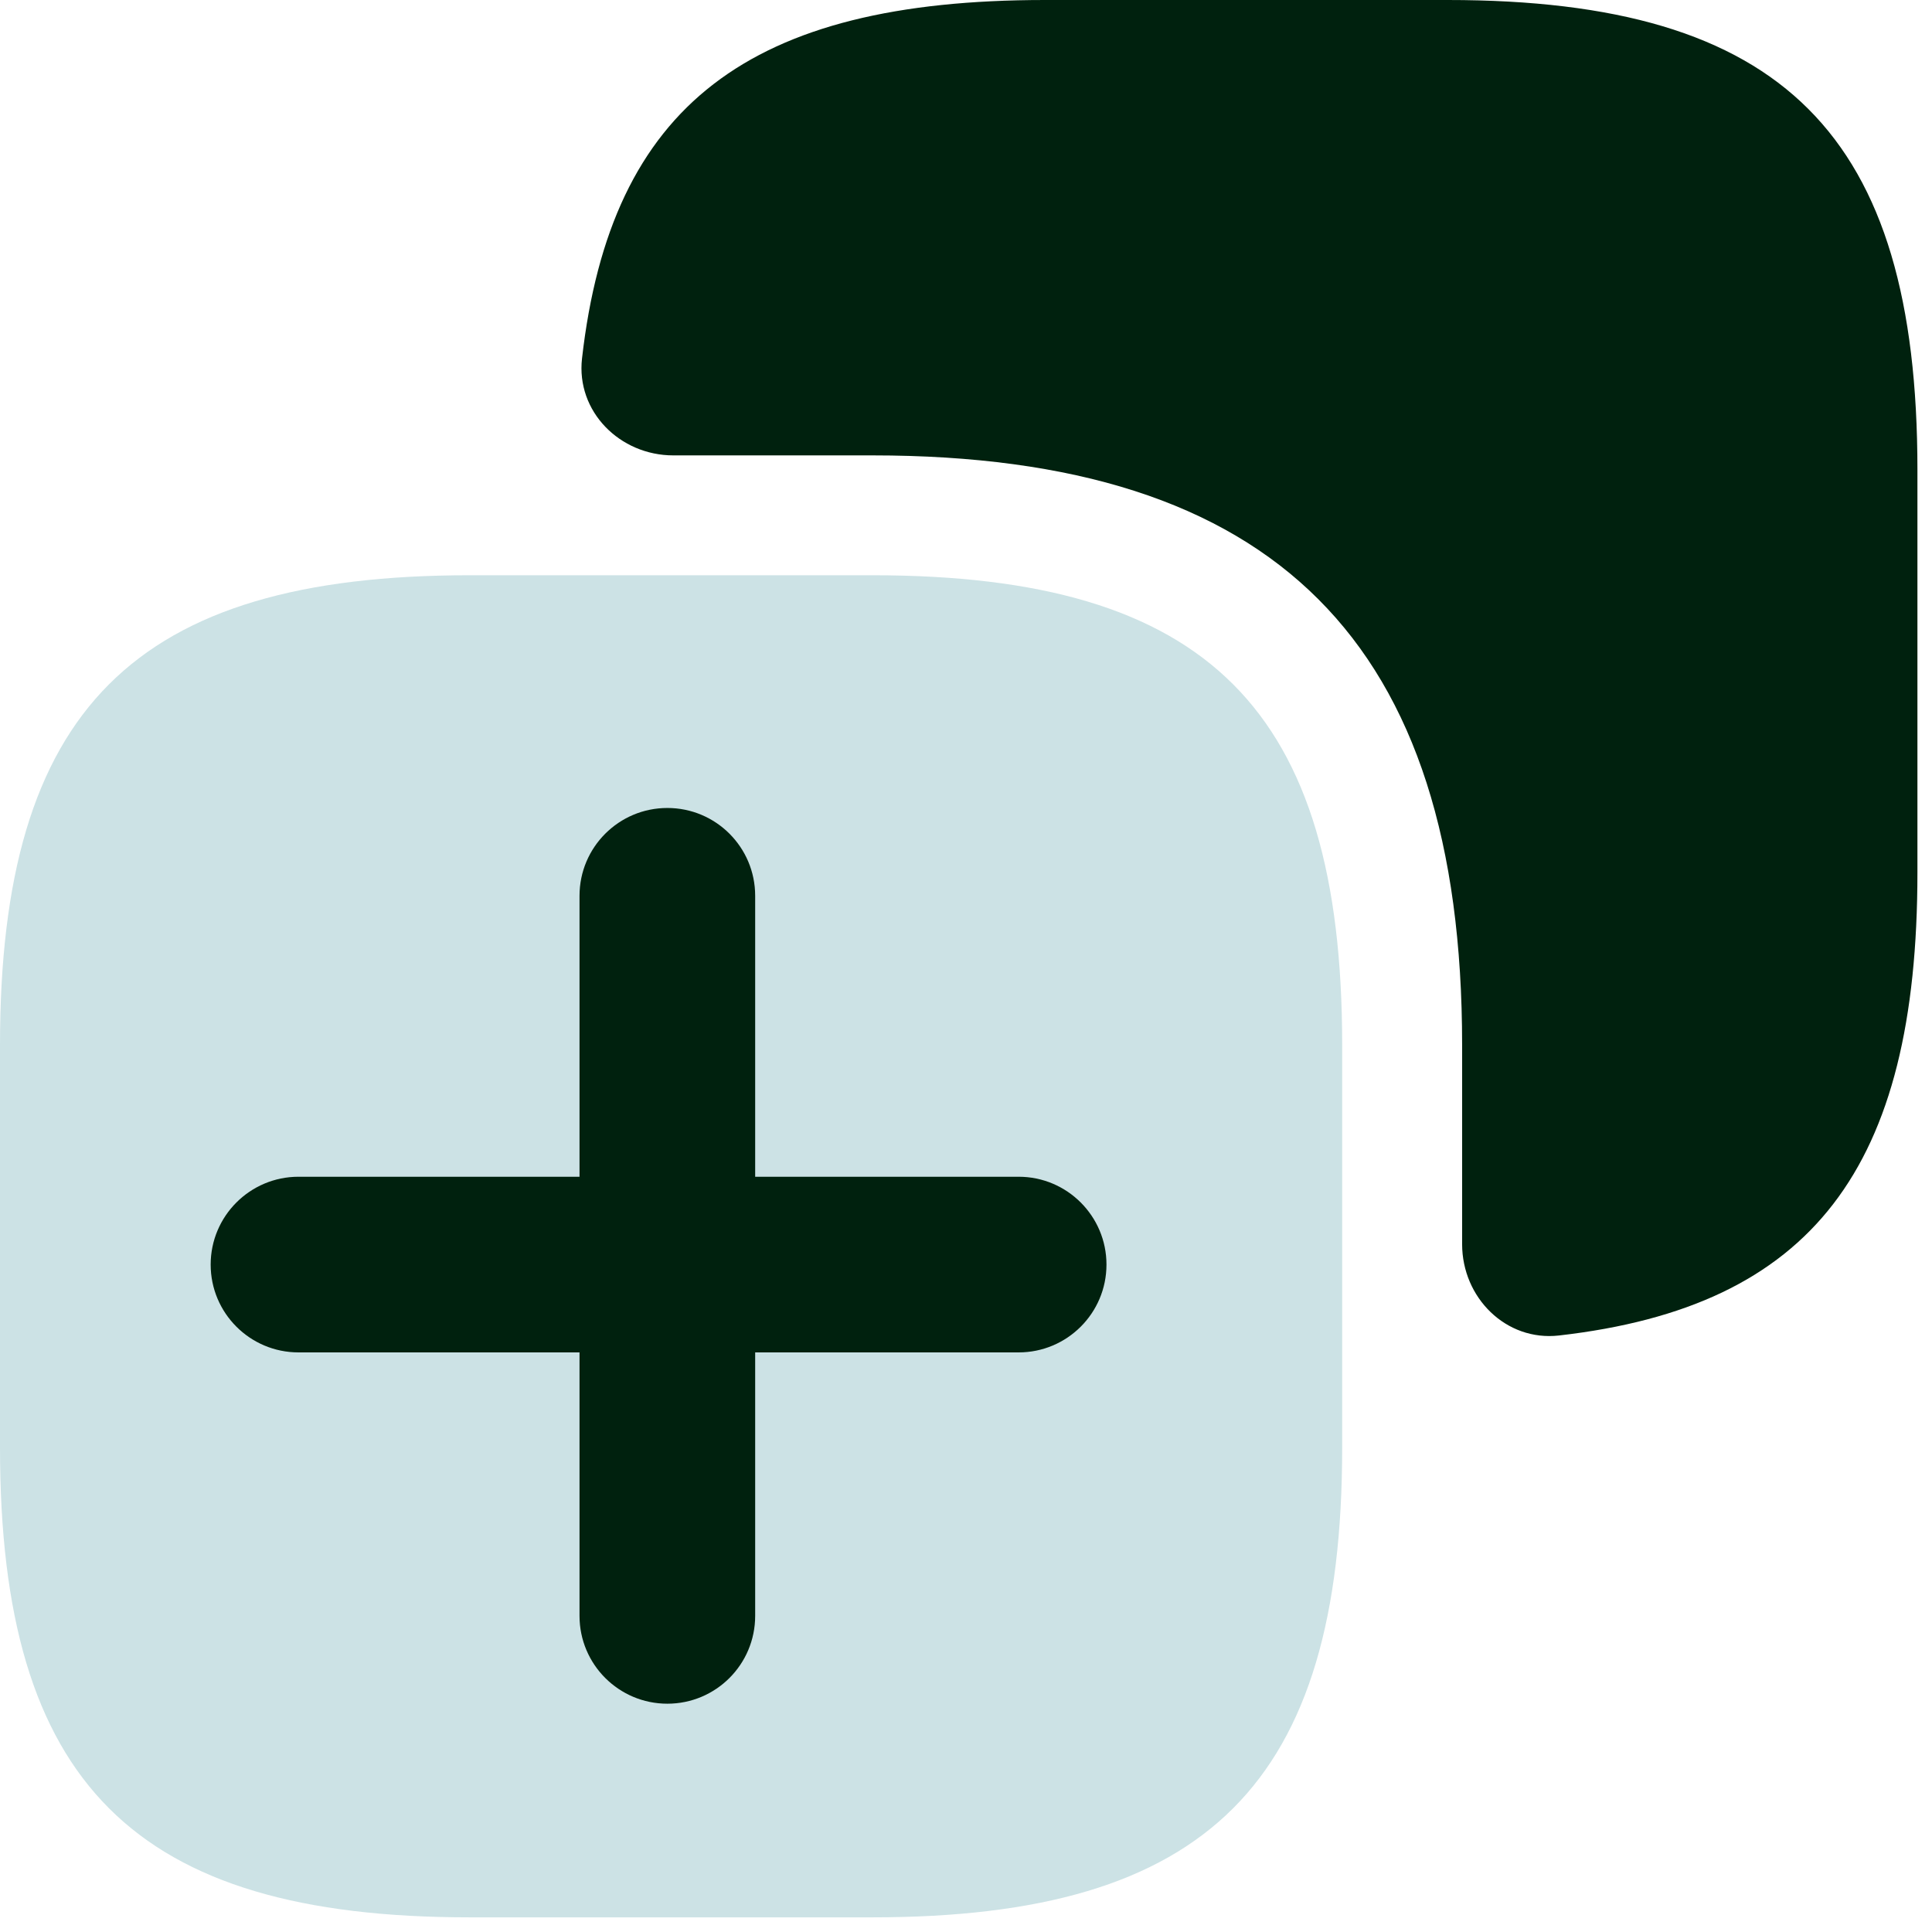 <?xml version="1.0"?>
<svg xmlns="http://www.w3.org/2000/svg" width="24" height="24" viewBox="0 0 24 24" fill="none">
<g clip-path="url(#clip0_4979_2446)">
<path d="M17.984 0H12.982C9.31 0 7.588 1.303 7.23 4.453C7.155 5.112 7.7 5.657 8.364 5.657H10.838C15.84 5.657 18.163 7.979 18.163 12.981V15.456C18.163 16.119 18.707 16.665 19.366 16.59C22.516 16.231 23.819 14.509 23.819 10.837V5.835C23.819 1.667 22.152 0 17.984 0Z" fill="#00210E"/>
<path d="M5.835 7.146H10.837C15.005 7.146 16.673 8.813 16.673 12.981V17.983C16.673 22.151 15.005 23.818 10.837 23.818H5.835C1.667 23.818 0 22.151 0 17.983V12.981C0 8.813 1.667 7.146 5.835 7.146Z" fill="#CCE2E5"/>
<path d="M12.654 14.618H3.708C3.106 14.618 2.617 15.107 2.617 15.709C2.617 16.312 3.106 16.8 3.708 16.8H12.654C13.256 16.8 13.745 16.312 13.745 15.709C13.745 15.107 13.256 14.618 12.654 14.618Z" fill="#00210E"/>
<path d="M7.199 11.128L7.199 20.073C7.199 20.676 7.688 21.164 8.29 21.164C8.893 21.164 9.381 20.676 9.381 20.073V11.128C9.381 10.525 8.893 10.037 8.29 10.037C7.688 10.037 7.199 10.525 7.199 11.128Z" fill="#00210E"/>
</g>
<defs>
<clipPath id="clip0_4979_2446">
<rect width="24" height="24" fill="white"/>
</clipPath>
</defs>
</svg>
